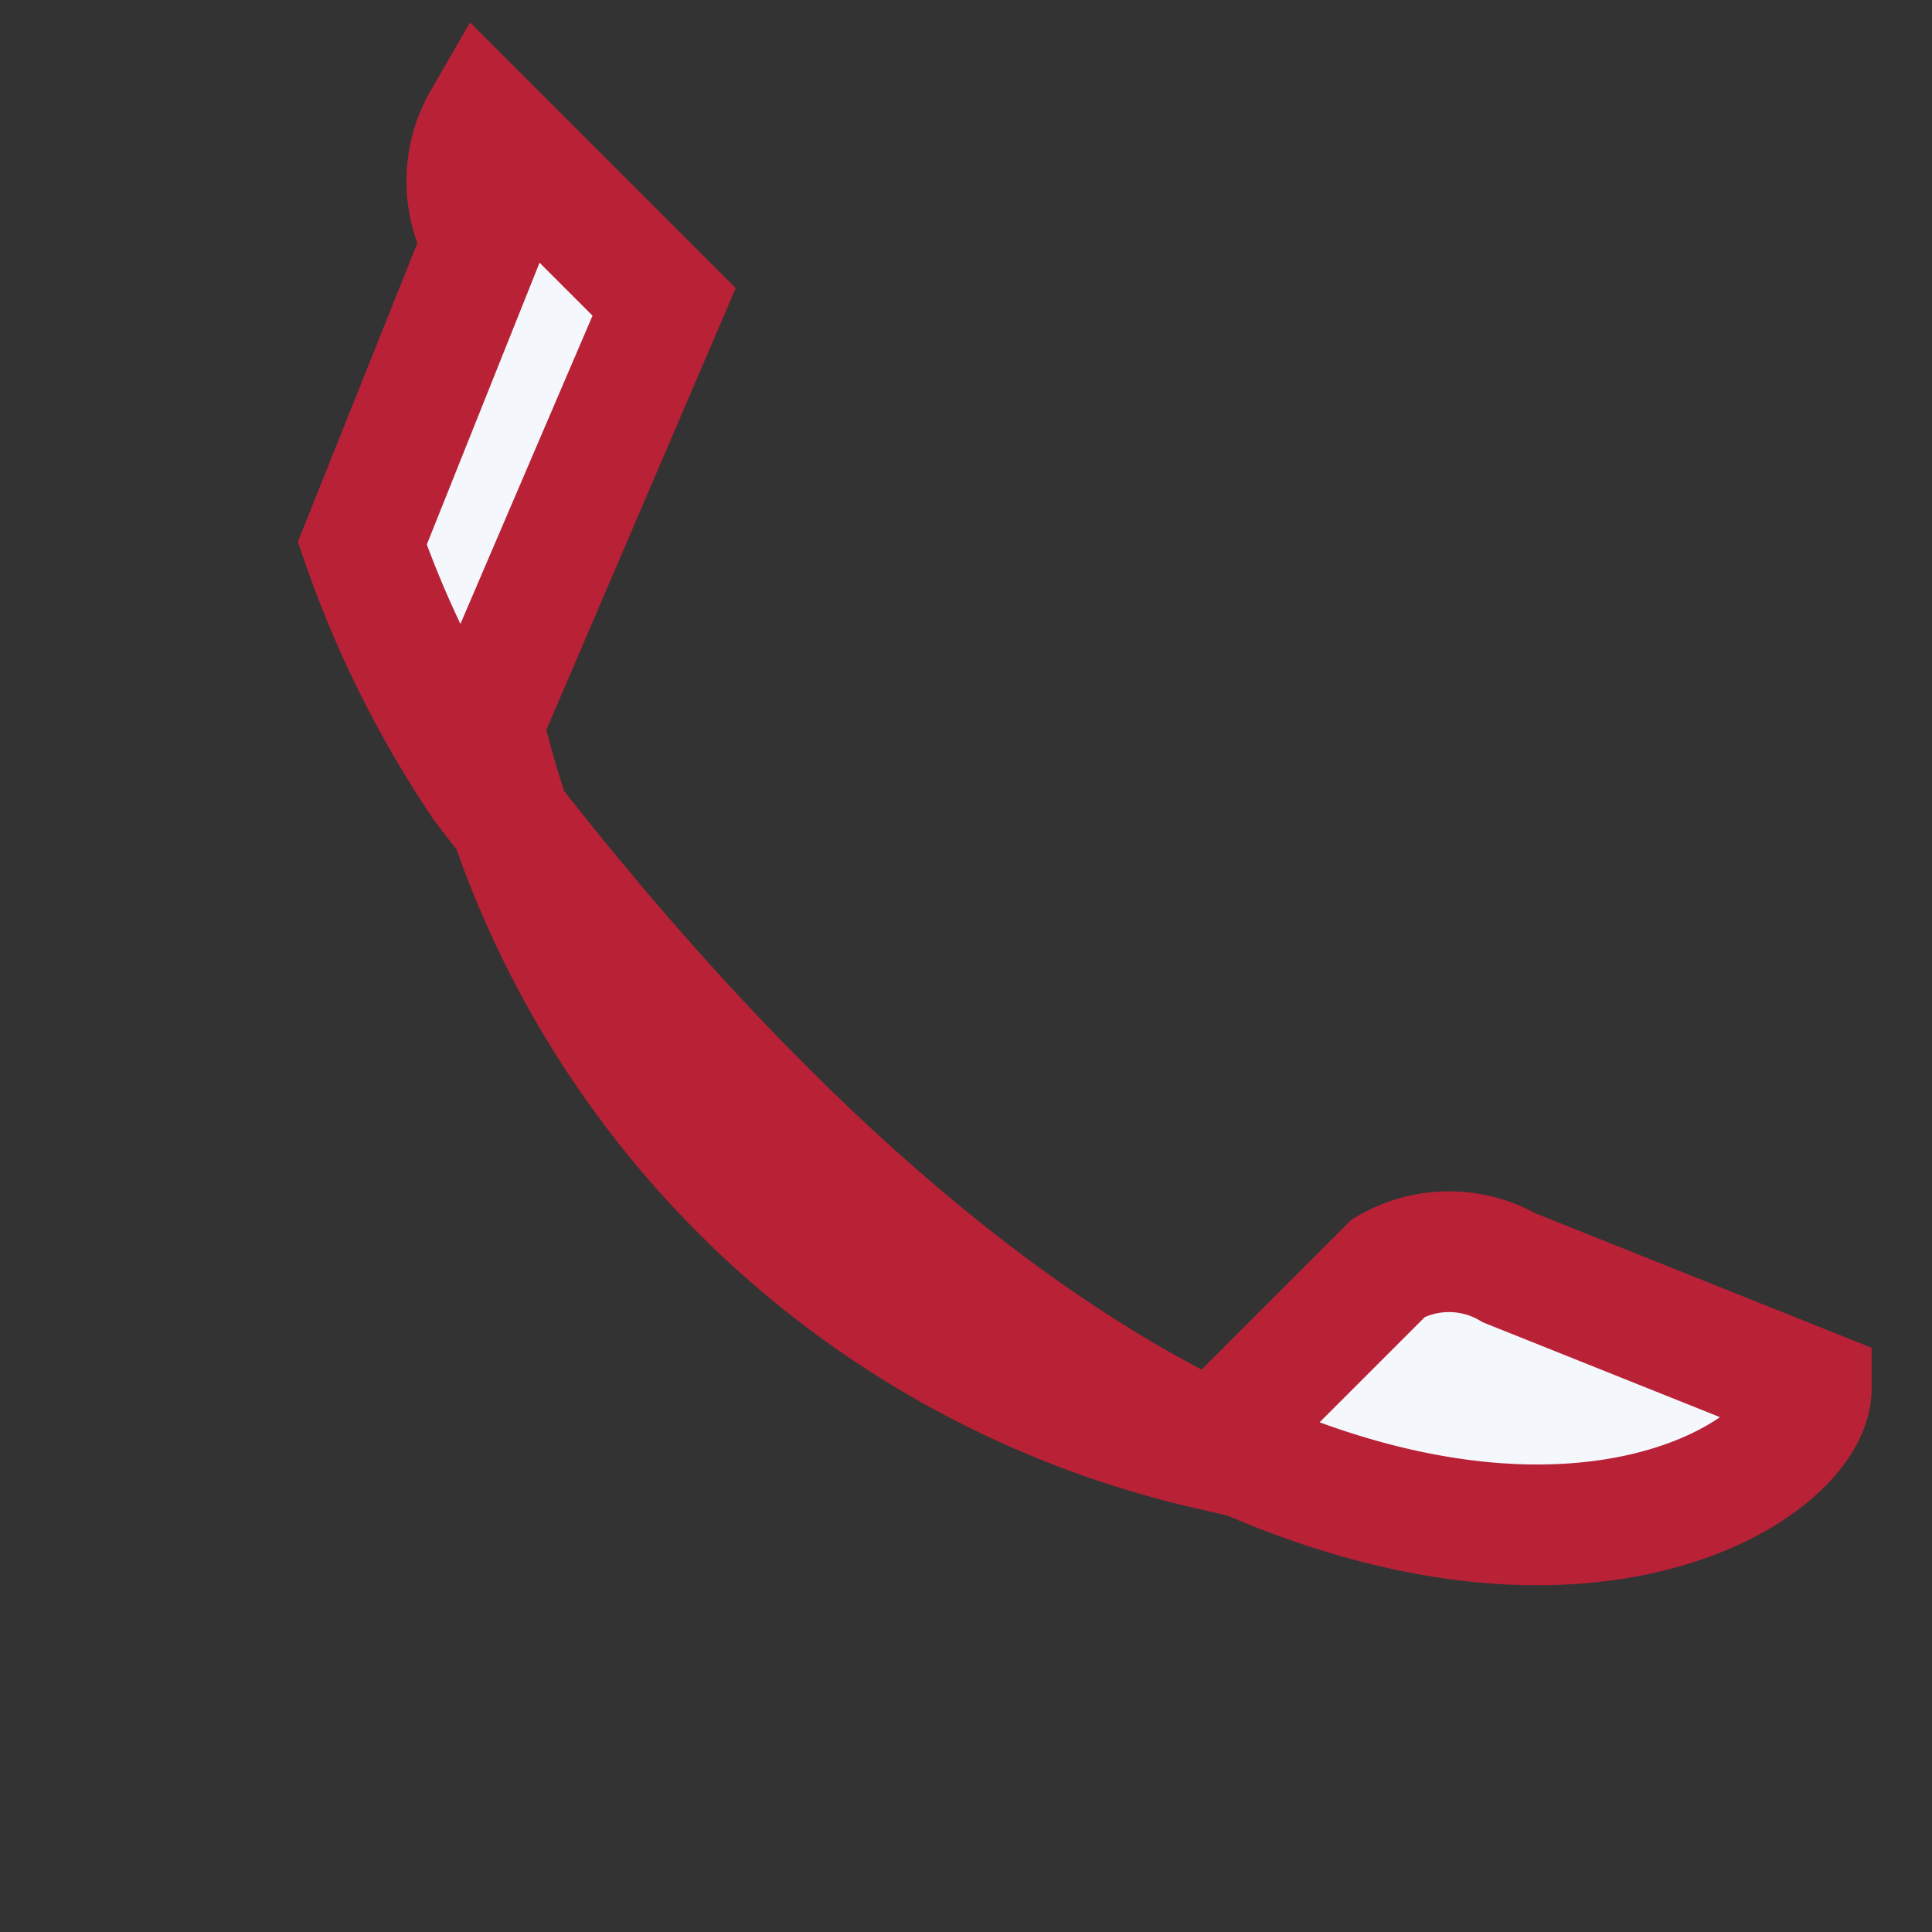 <?xml version="1.0" encoding="UTF-8"?>
<svg xmlns="http://www.w3.org/2000/svg" width="32" height="32" viewBox="0 0 32 32"><rect x="0" y="0" width="32" height="32" fill="#333333" stroke="none"/><path d="M8 12a16 16 0 0 0 12 12l3-3a2 2 0 0 1 2 0l5 2c0 2-9 7-22-10a17.3 17.3 0 0 1-2-4l2-5a2 2 0 0 1 0-2l3 3z" fill="#F4F7FB" stroke="#B82136" stroke-width="2"/></svg>